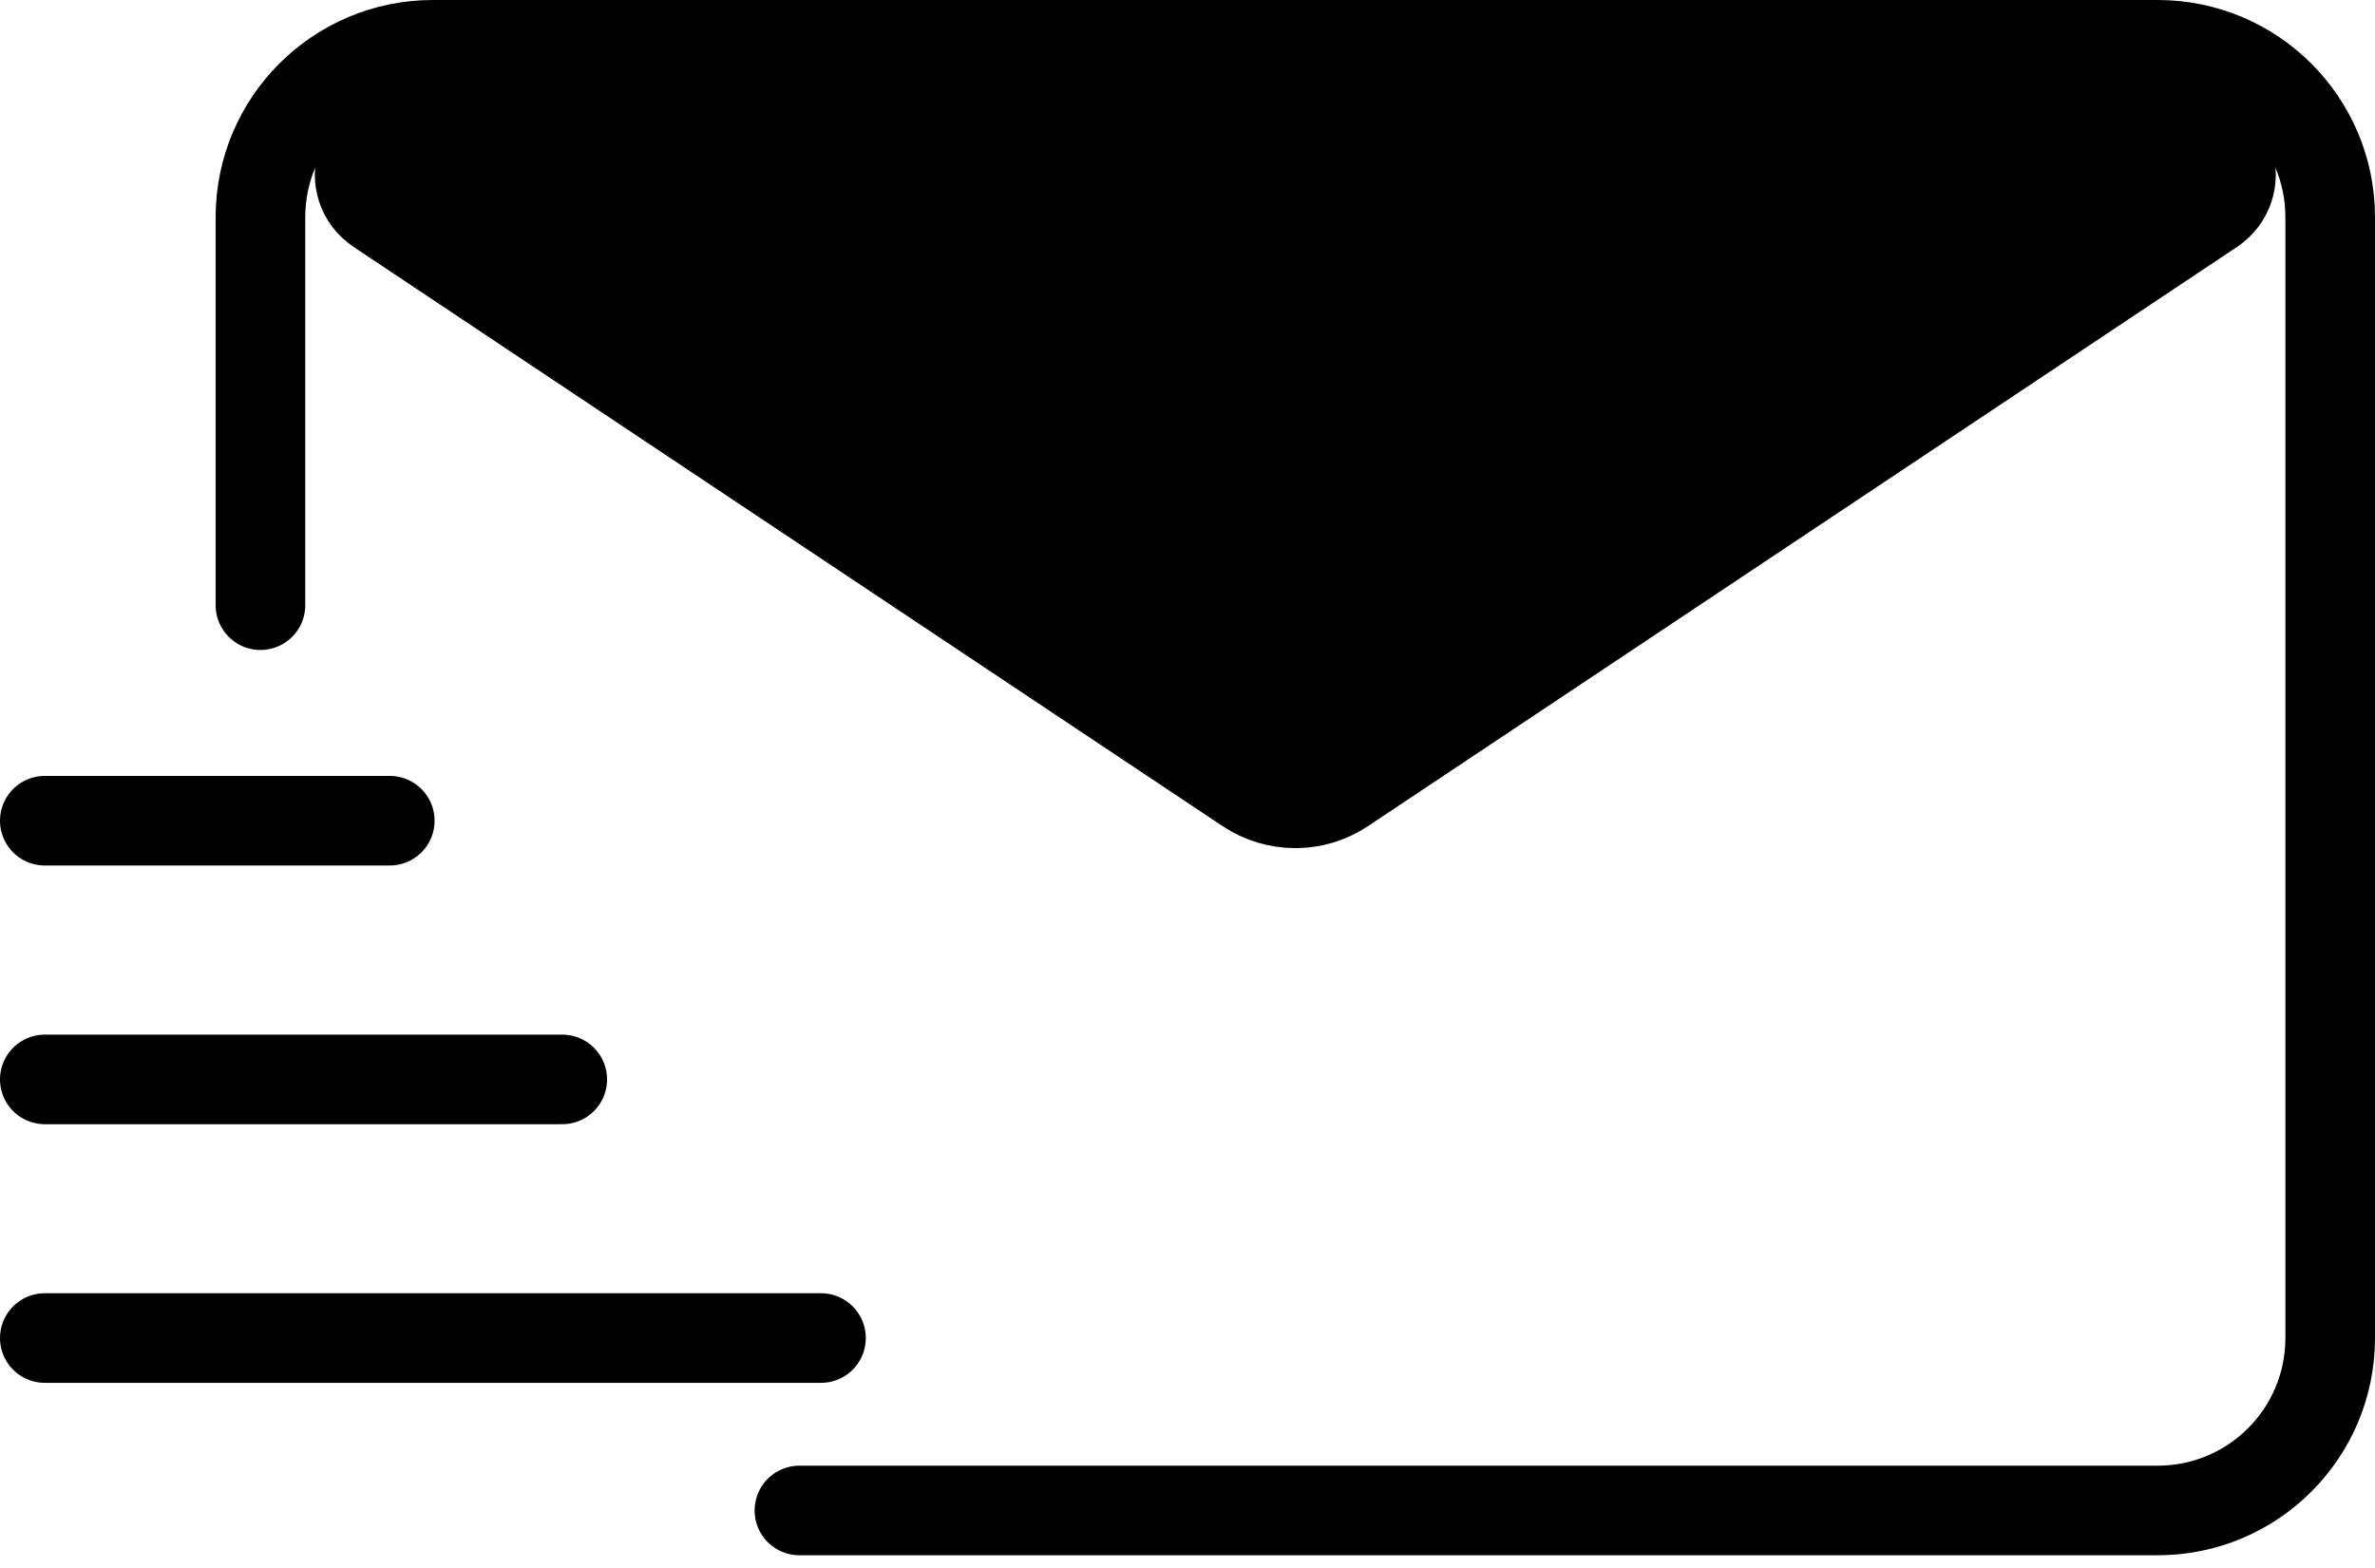 <svg width="53" height="35" viewBox="0 0 53 35" fill="none" xmlns="http://www.w3.org/2000/svg">
<path d="M5.812 13.509V4.849C5.812 2.723 7.535 1 9.661 1H48.151C50.277 1 52 2.723 52 4.849V29.868C52 31.994 50.277 33.717 48.151 33.717H17.84" stroke="black" stroke-width="2" stroke-linecap="round"/>
<path d="M29.973 17.609C29.327 18.04 28.485 18.04 27.838 17.609L8.456 4.687C7.664 4.159 8.037 2.924 8.989 2.924L48.822 2.924C49.774 2.924 50.148 4.159 49.356 4.687L29.973 17.609Z" fill="black" stroke="black" stroke-width="2" stroke-linejoin="round"/>
<path d="M1 18.32H8.698" stroke="black" stroke-width="2" stroke-linecap="round" stroke-linejoin="round"/>
<path d="M1 24.095H12.547" stroke="black" stroke-width="2" stroke-linecap="round" stroke-linejoin="round"/>
<path d="M1 29.868H18.321" stroke="black" stroke-width="2" stroke-linecap="round" stroke-linejoin="round"/>
</svg>
